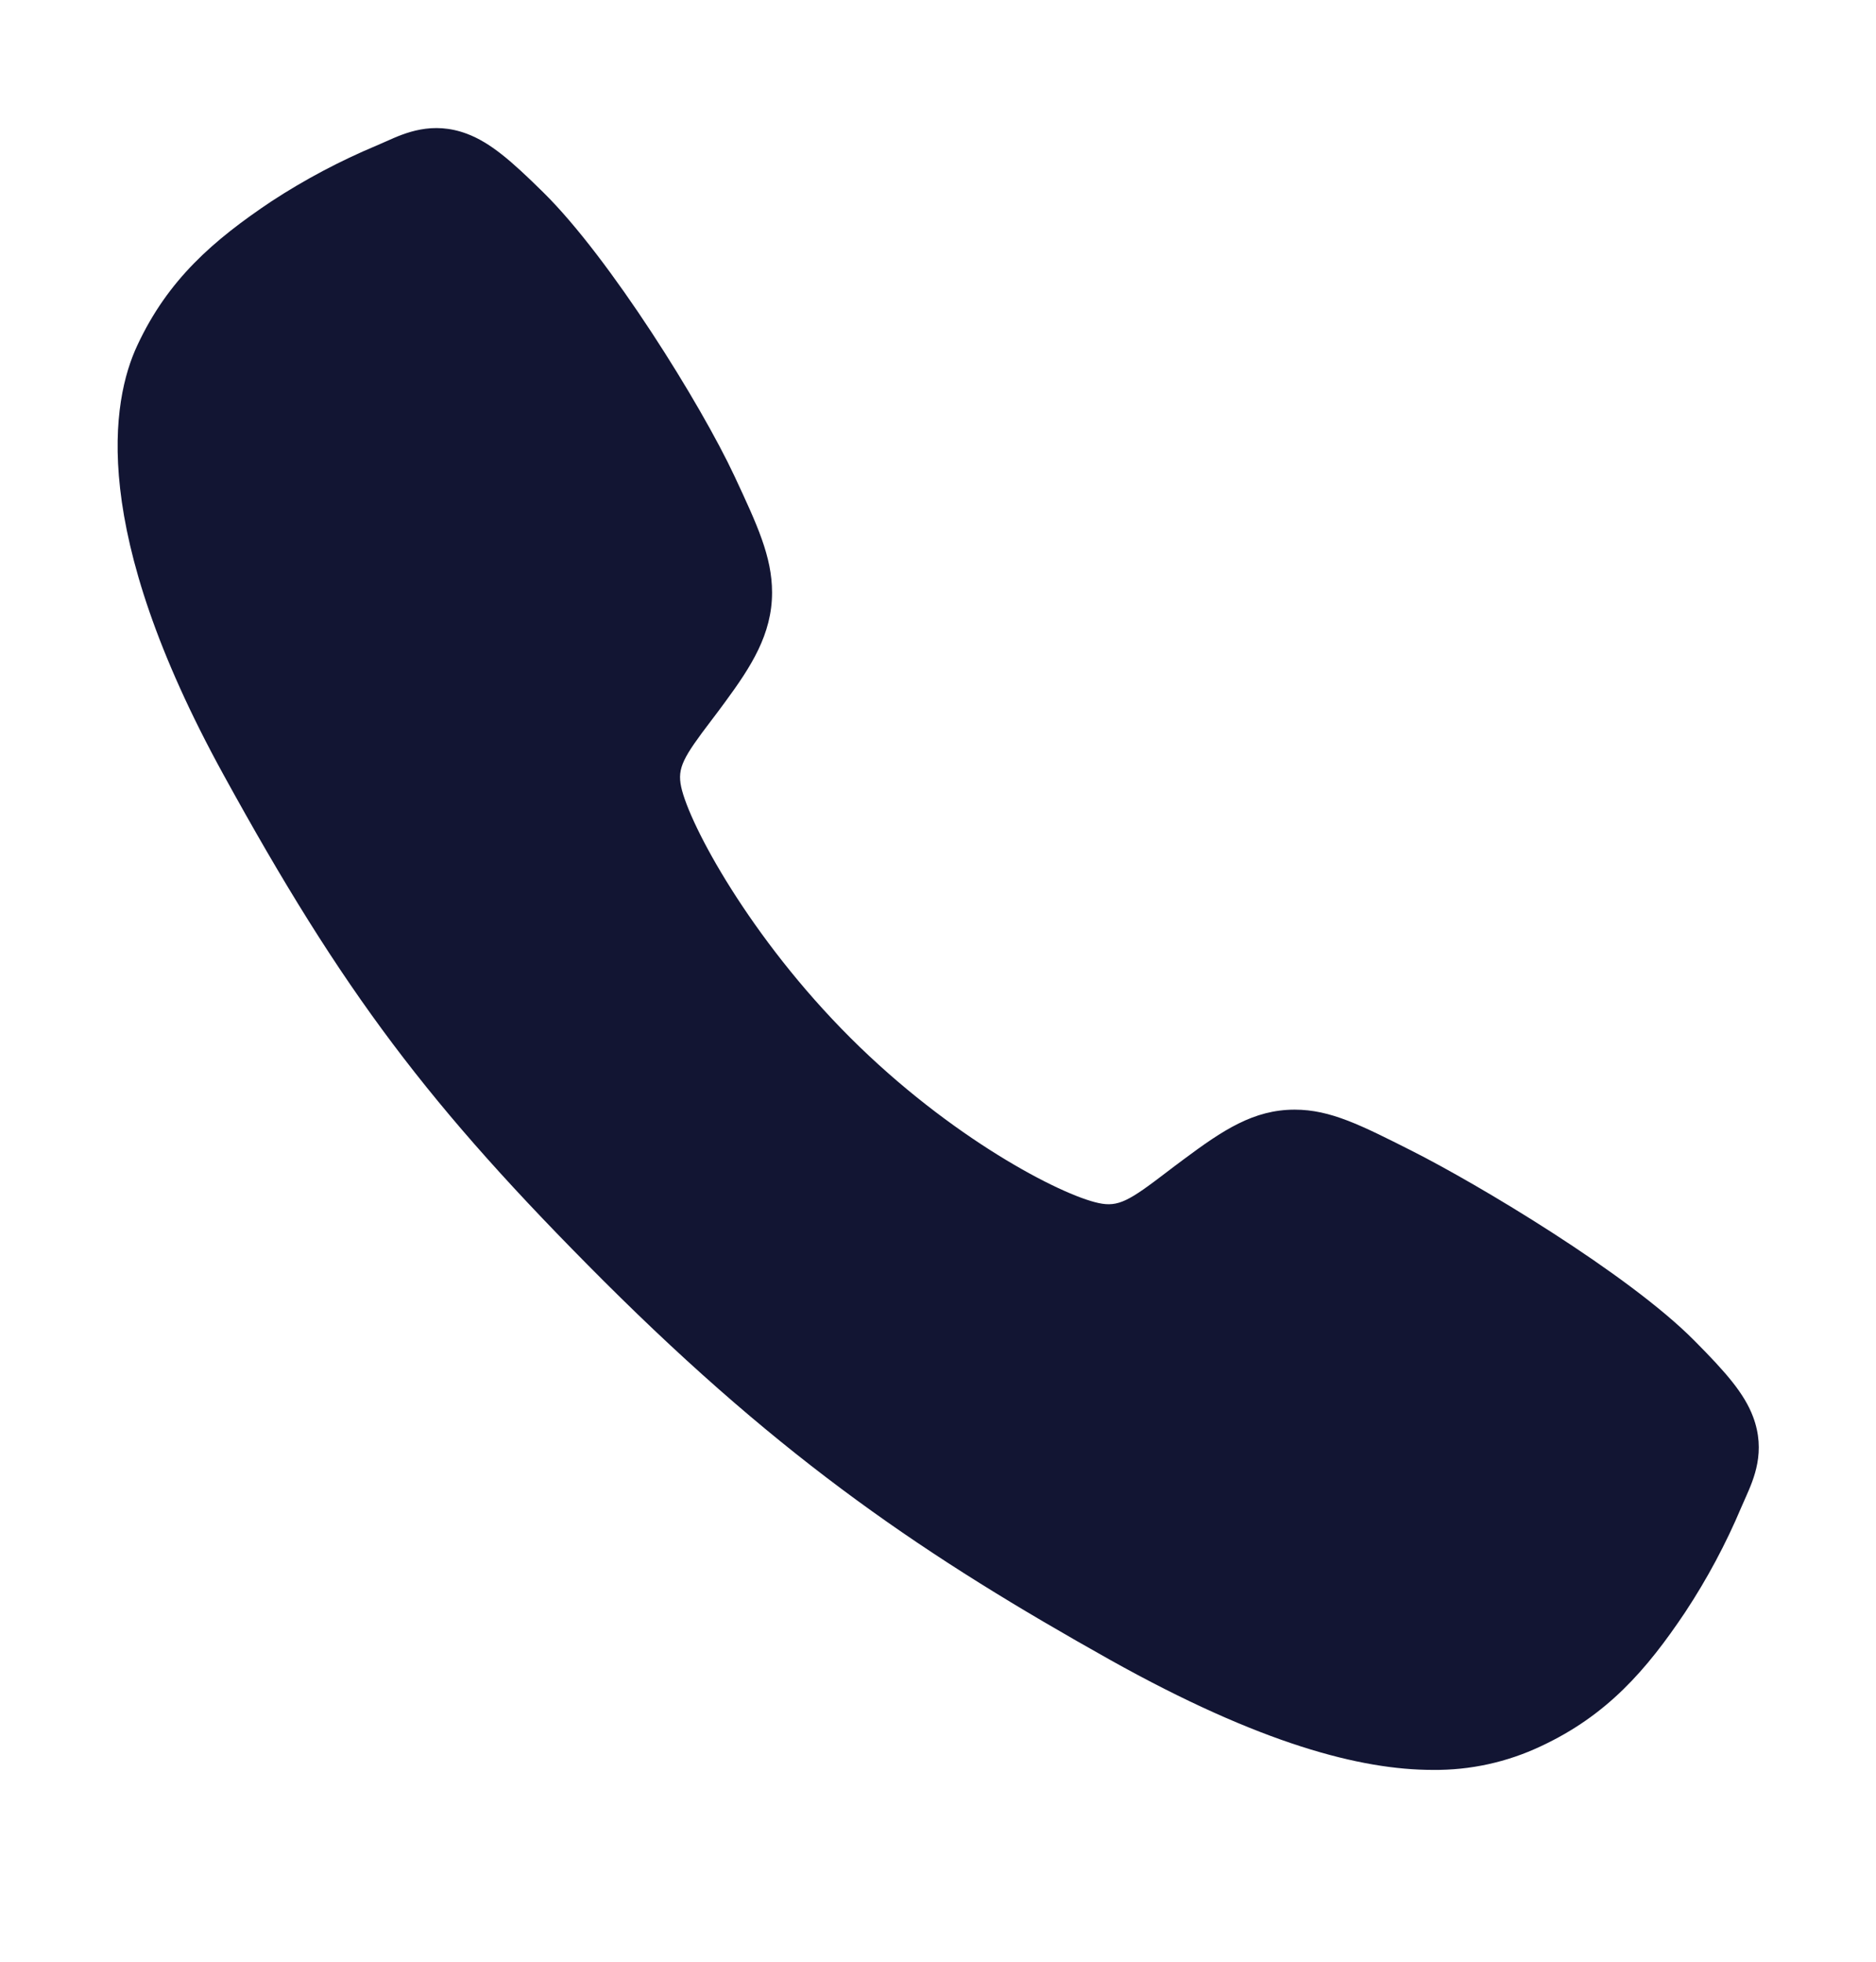 <svg width="22" height="23" viewBox="0 0 22 23" fill="none" xmlns="http://www.w3.org/2000/svg">
<path d="M16.801 20.751C15.962 20.751 14.784 20.448 13.02 19.462C10.874 18.259 9.215 17.148 7.081 15.02C5.024 12.964 4.022 11.633 2.621 9.083C1.038 6.204 1.308 4.695 1.61 4.05C1.969 3.279 2.499 2.818 3.184 2.36C3.574 2.105 3.986 1.887 4.415 1.707C4.458 1.689 4.498 1.671 4.534 1.655C4.746 1.56 5.069 1.415 5.477 1.569C5.749 1.672 5.992 1.881 6.373 2.257C7.154 3.027 8.221 4.742 8.614 5.584C8.879 6.152 9.054 6.526 9.054 6.947C9.054 7.438 8.806 7.818 8.506 8.227C8.45 8.304 8.394 8.378 8.34 8.449C8.013 8.879 7.941 9.003 7.988 9.225C8.084 9.67 8.799 10.997 9.973 12.168C11.147 13.34 12.436 14.01 12.883 14.105C13.114 14.155 13.241 14.08 13.684 13.741C13.748 13.693 13.813 13.642 13.882 13.592C14.34 13.251 14.701 13.01 15.182 13.01H15.184C15.602 13.01 15.96 13.192 16.553 13.491C17.327 13.881 19.093 14.934 19.868 15.716C20.245 16.095 20.455 16.338 20.558 16.61C20.712 17.019 20.567 17.34 20.472 17.555C20.456 17.591 20.438 17.63 20.42 17.673C20.239 18.102 20.019 18.513 19.763 18.901C19.306 19.584 18.843 20.113 18.071 20.473C17.674 20.661 17.24 20.756 16.801 20.751Z" fill="#121533"/>
</svg>
